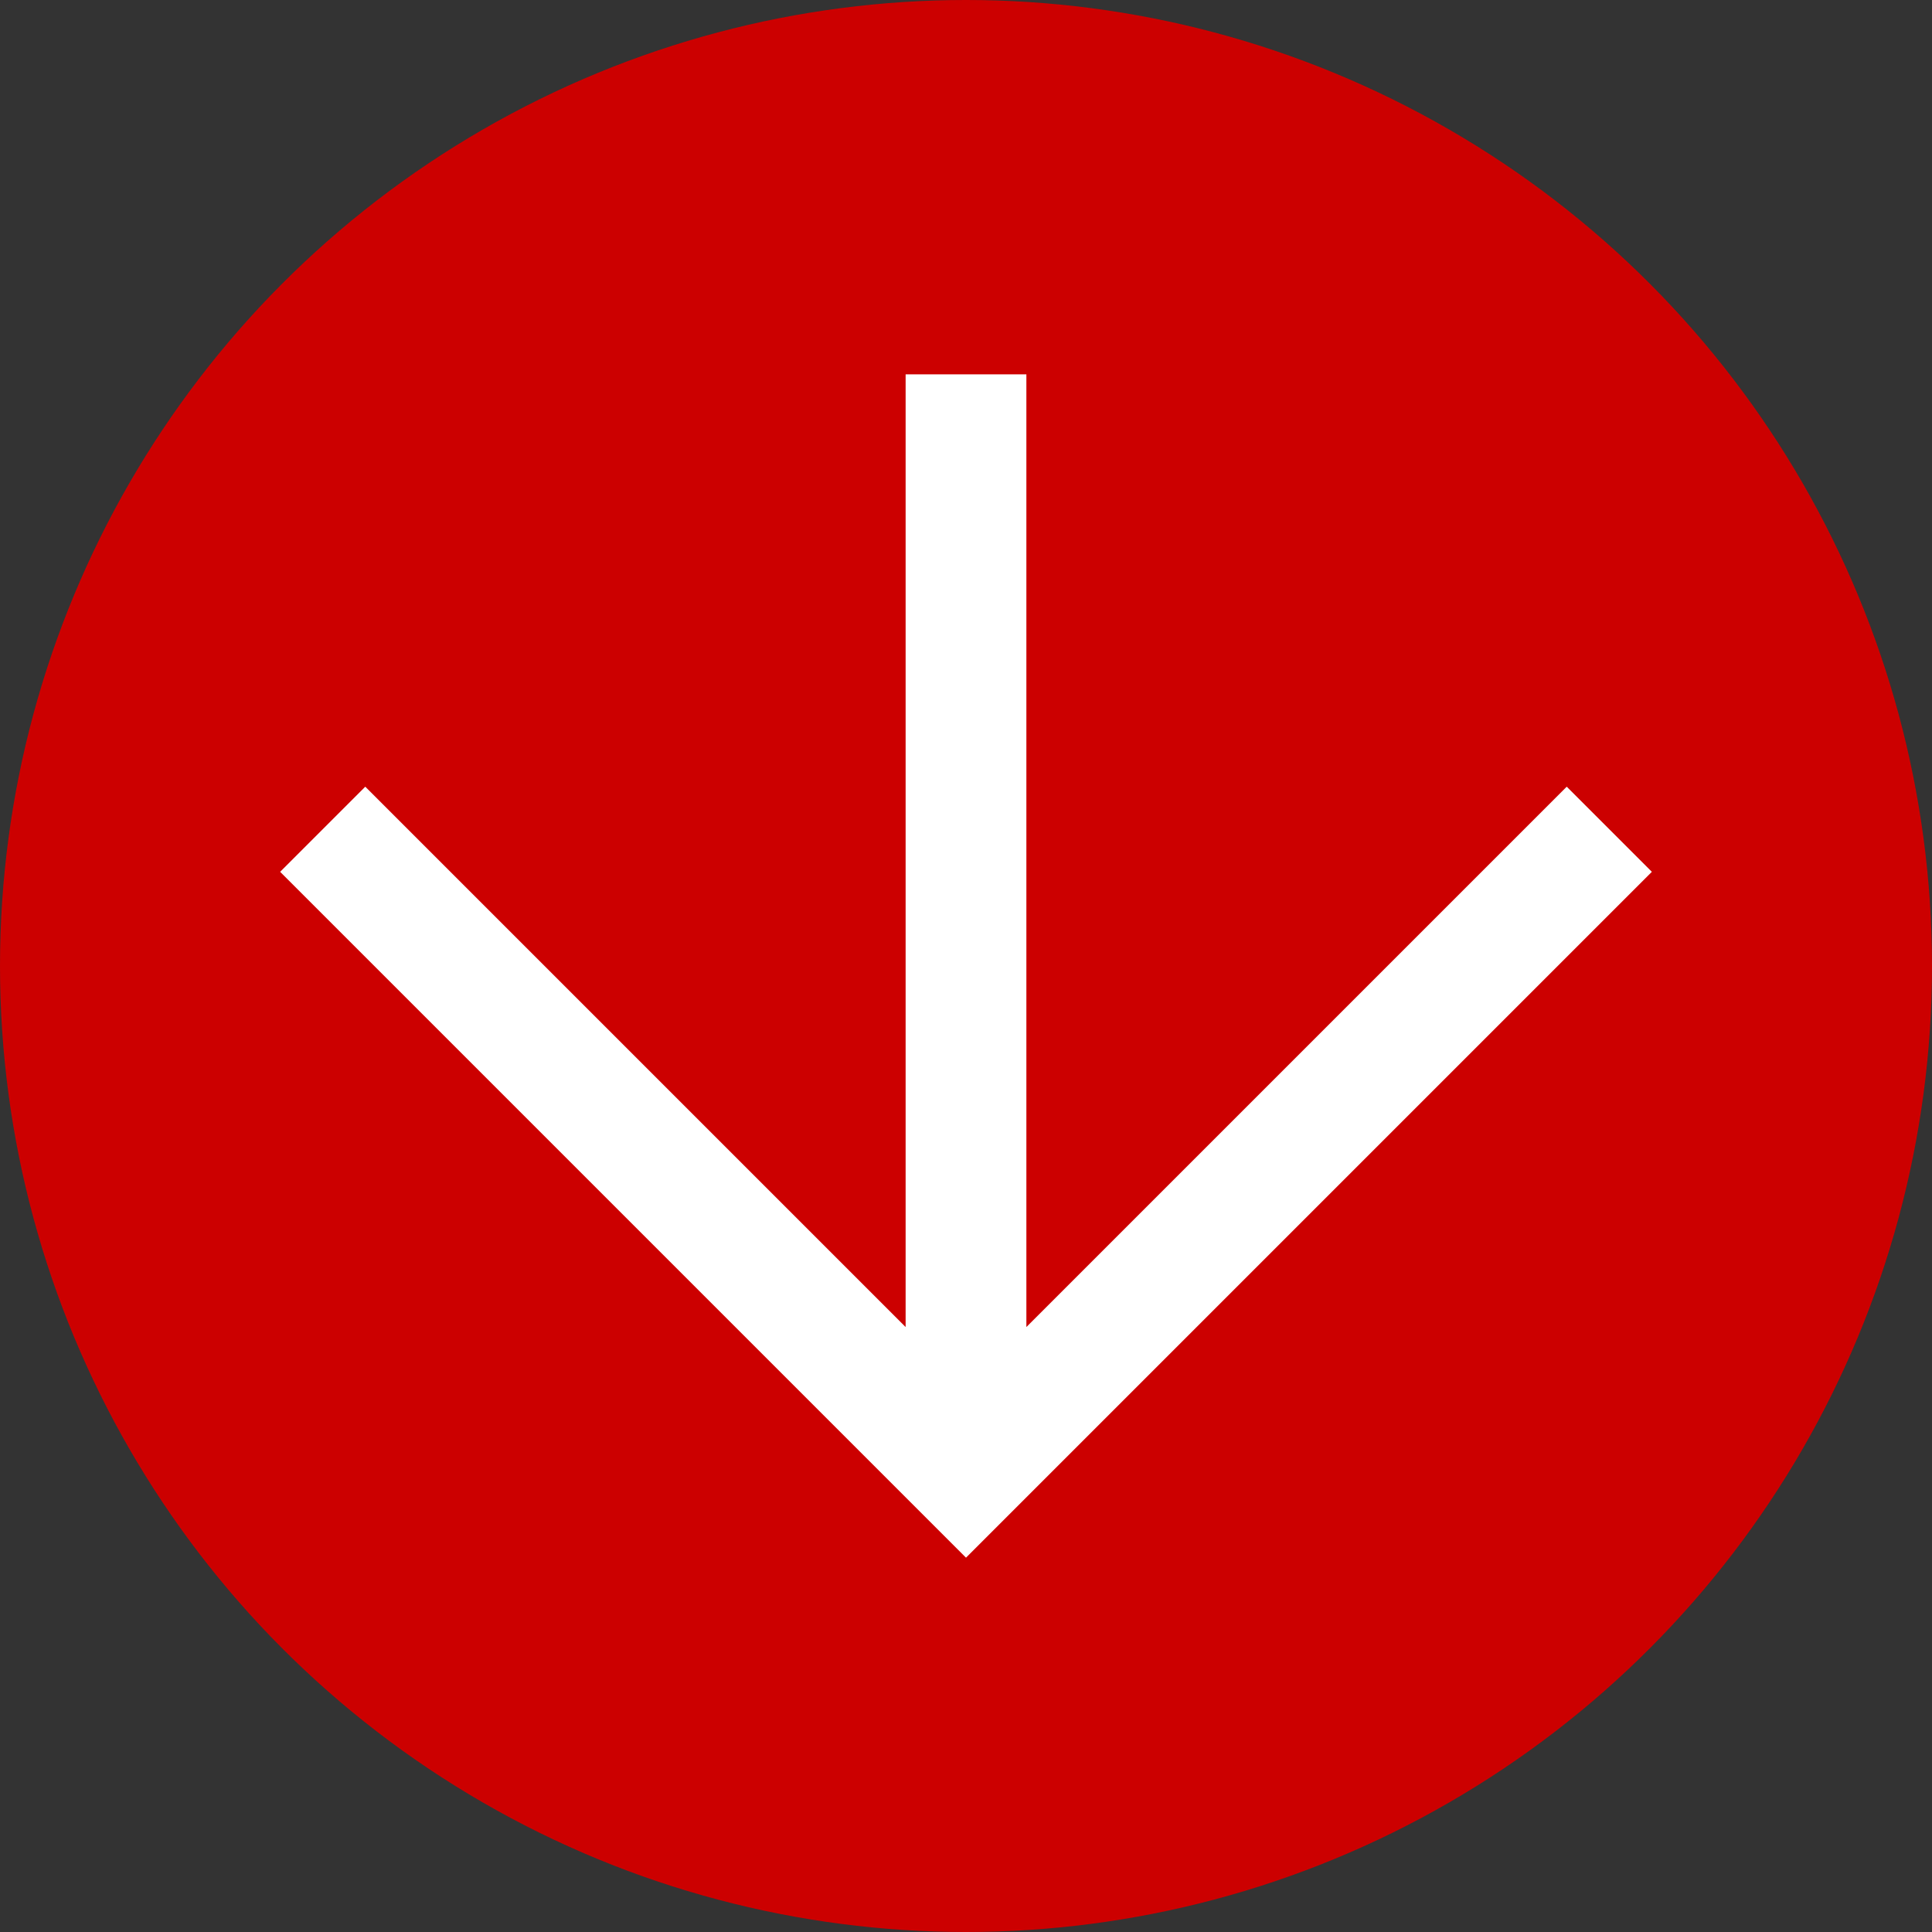 <?xml version="1.0" encoding="UTF-8"?>
<svg id="Ebene_2" xmlns="http://www.w3.org/2000/svg" viewBox="0 0 32 32">
  <rect x="0" y="0" width="32" height="32" fill="#333333" stroke="none"/>
  <defs>
    <style>
      .cls-1 {
        fill: #c00;
      }

      .cls-2 {
        fill: #fff;
      }
    </style>
  </defs>
  <g id="Ebene_1-2" data-name="Ebene_1">
    <g>
      <circle class="cls-1" cx="16" cy="16" r="16"/>
      <polygon class="cls-2" points="4.64 14.44 6.05 13.03 15 21.98 15 6.2 17 6.2 17 21.98 25.95 13.03 27.36 14.44 16 25.8 4.64 14.44"/>
    </g>
  </g>
</svg>